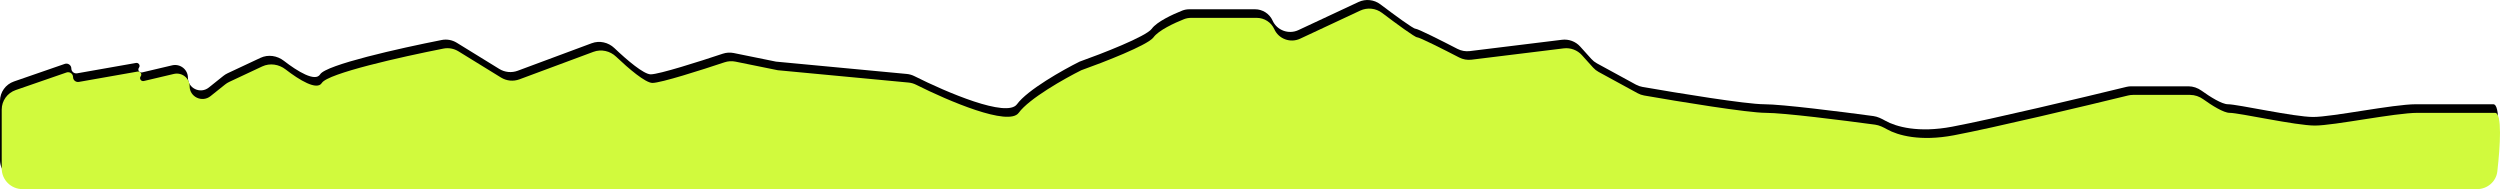 <?xml version="1.0" encoding="UTF-8"?> <svg xmlns="http://www.w3.org/2000/svg" width="1454" height="110" viewBox="0 0 1454 110" fill="none"> <path d="M37.666 37.161L8.13 47.38C3.261 49.064 0 53.607 0 58.706V92.999C0 99.627 5.436 105 12.142 105H1439.6C1445.62 105 1450.76 100.637 1451.44 94.72C1453.18 79.573 1454.3 60.632 1450.1 60.632H1405.06C1391.9 60.632 1356.49 68.027 1345.36 68.027C1334.23 68.027 1301.35 60.632 1295.77 60.632C1292.26 60.632 1285.36 56.291 1280.45 52.752C1278.21 51.141 1275.54 50.192 1272.78 50.192H1239.57C1238.59 50.192 1237.63 50.306 1236.68 50.539C1211.75 56.629 1158.81 69.244 1135.38 73.681C1115.78 77.394 1102.8 73.744 1096.54 70.232C1094.34 69.005 1092.06 67.841 1089.56 67.504C1070.51 64.928 1036.29 60.632 1026.09 60.632C1015.52 60.632 975.656 54.114 955.212 50.539C953.903 50.31 952.642 49.868 951.479 49.233L928.747 36.831C927.542 36.174 926.459 35.319 925.544 34.303L919.023 27.061C916.369 24.114 912.418 22.644 908.455 23.131L854.825 29.717C852.356 30.021 849.857 29.567 847.652 28.426C838.498 23.692 824.632 16.699 823.204 16.699C821.92 16.699 811.222 8.86 802.81 2.506C799.168 -0.246 794.28 -0.783 790.136 1.153L755.157 17.503C749.468 20.162 742.682 17.665 740.137 11.977C738.345 7.972 734.332 5.389 729.902 5.389H702.784H695.195H691.774C690.356 5.389 688.947 5.627 687.629 6.146C681.939 8.386 672.766 12.69 669.896 16.699C666.659 21.223 640.551 31.343 627.902 35.838C618.289 40.623 597.544 52.28 591.472 60.632C585.627 68.673 550.548 53.705 531.84 44.298C530.448 43.598 528.945 43.157 527.391 43.011L451.32 35.838L426.743 30.844C424.615 30.411 422.417 30.55 420.359 31.238C406.724 35.798 383.326 43.233 378.462 43.233C374.399 43.233 364.647 34.937 357.308 27.952C353.807 24.62 348.695 23.451 344.145 25.142L301.093 41.147C297.557 42.462 293.603 42.075 290.396 40.1L265.626 24.843C263.027 23.243 259.913 22.668 256.911 23.259C232.157 28.133 189.611 37.685 186.194 43.233C183.376 47.809 173.109 41.574 165.091 35.361C161.218 32.359 155.971 31.544 151.524 33.629L132.352 42.619C131.483 43.027 130.667 43.535 129.92 44.133L121.443 50.911C116.565 54.813 109.289 51.381 109.289 45.178C109.289 40.414 104.785 36.9 100.096 38.005L82.651 42.117C81.045 42.496 79.837 40.684 80.823 39.374C81.778 38.105 80.67 36.334 79.094 36.611L44.867 42.638C43.106 42.948 41.489 41.61 41.489 39.842C41.489 37.885 39.534 36.514 37.666 37.161Z" fill="black"></path> <path d="M38.666 42.161L9.13 52.38C4.261 54.064 1 58.607 1 63.706V97.999C1 104.627 6.436 110 13.142 110H1440.6C1446.62 110 1451.76 105.637 1452.44 99.72C1454.18 84.573 1455.3 65.632 1451.1 65.632H1406.06C1392.9 65.632 1357.49 73.027 1346.36 73.027C1335.23 73.027 1302.35 65.632 1296.77 65.632C1293.26 65.632 1286.36 61.291 1281.45 57.752C1279.21 56.141 1276.54 55.192 1273.78 55.192H1240.57C1239.59 55.192 1238.63 55.306 1237.68 55.539C1212.75 61.629 1159.81 74.244 1136.38 78.681C1116.78 82.394 1103.8 78.744 1097.54 75.232C1095.34 74.005 1093.06 72.841 1090.56 72.504C1071.51 69.928 1037.29 65.632 1027.09 65.632C1016.52 65.632 976.656 59.114 956.212 55.539C954.903 55.31 953.642 54.868 952.479 54.233L929.747 41.831C928.542 41.174 927.459 40.319 926.544 39.303L920.023 32.061C917.369 29.114 913.418 27.644 909.455 28.131L855.825 34.717C853.356 35.021 850.857 34.567 848.652 33.426C839.498 28.692 825.632 21.699 824.204 21.699C822.92 21.699 812.222 13.86 803.81 7.506C800.168 4.754 795.28 4.217 791.136 6.153L756.157 22.503C750.468 25.162 743.682 22.665 741.137 16.977C739.345 12.972 735.332 10.389 730.902 10.389H703.784H696.195H692.774C691.356 10.389 689.947 10.627 688.629 11.146C682.939 13.386 673.766 17.69 670.896 21.699C667.659 26.223 641.551 36.343 628.902 40.838C619.289 45.623 598.544 57.28 592.472 65.632C586.627 73.673 551.548 58.705 532.84 49.298C531.448 48.598 529.945 48.157 528.391 48.011L452.32 40.838L427.743 35.844C425.615 35.411 423.417 35.55 421.359 36.238C407.724 40.798 384.326 48.233 379.462 48.233C375.399 48.233 365.647 39.937 358.308 32.952C354.807 29.62 349.695 28.451 345.145 30.142L302.093 46.147C298.557 47.462 294.603 47.075 291.396 45.1L266.626 29.843C264.027 28.243 260.913 27.668 257.911 28.259C233.157 33.133 190.611 42.685 187.194 48.233C184.376 52.809 174.109 46.574 166.091 40.361C162.218 37.359 156.971 36.544 152.524 38.629L133.352 47.619C132.483 48.027 131.667 48.535 130.92 49.133L122.443 55.911C117.565 59.813 110.289 56.381 110.289 50.178C110.289 45.414 105.785 41.9 101.096 43.005L83.651 47.117C82.045 47.496 80.837 45.684 81.823 44.374C82.778 43.105 81.67 41.334 80.094 41.611L45.867 47.638C44.106 47.948 42.489 46.61 42.489 44.842C42.489 42.885 40.534 41.514 38.666 42.161Z" fill="#D1FA3D"></path> </svg> 